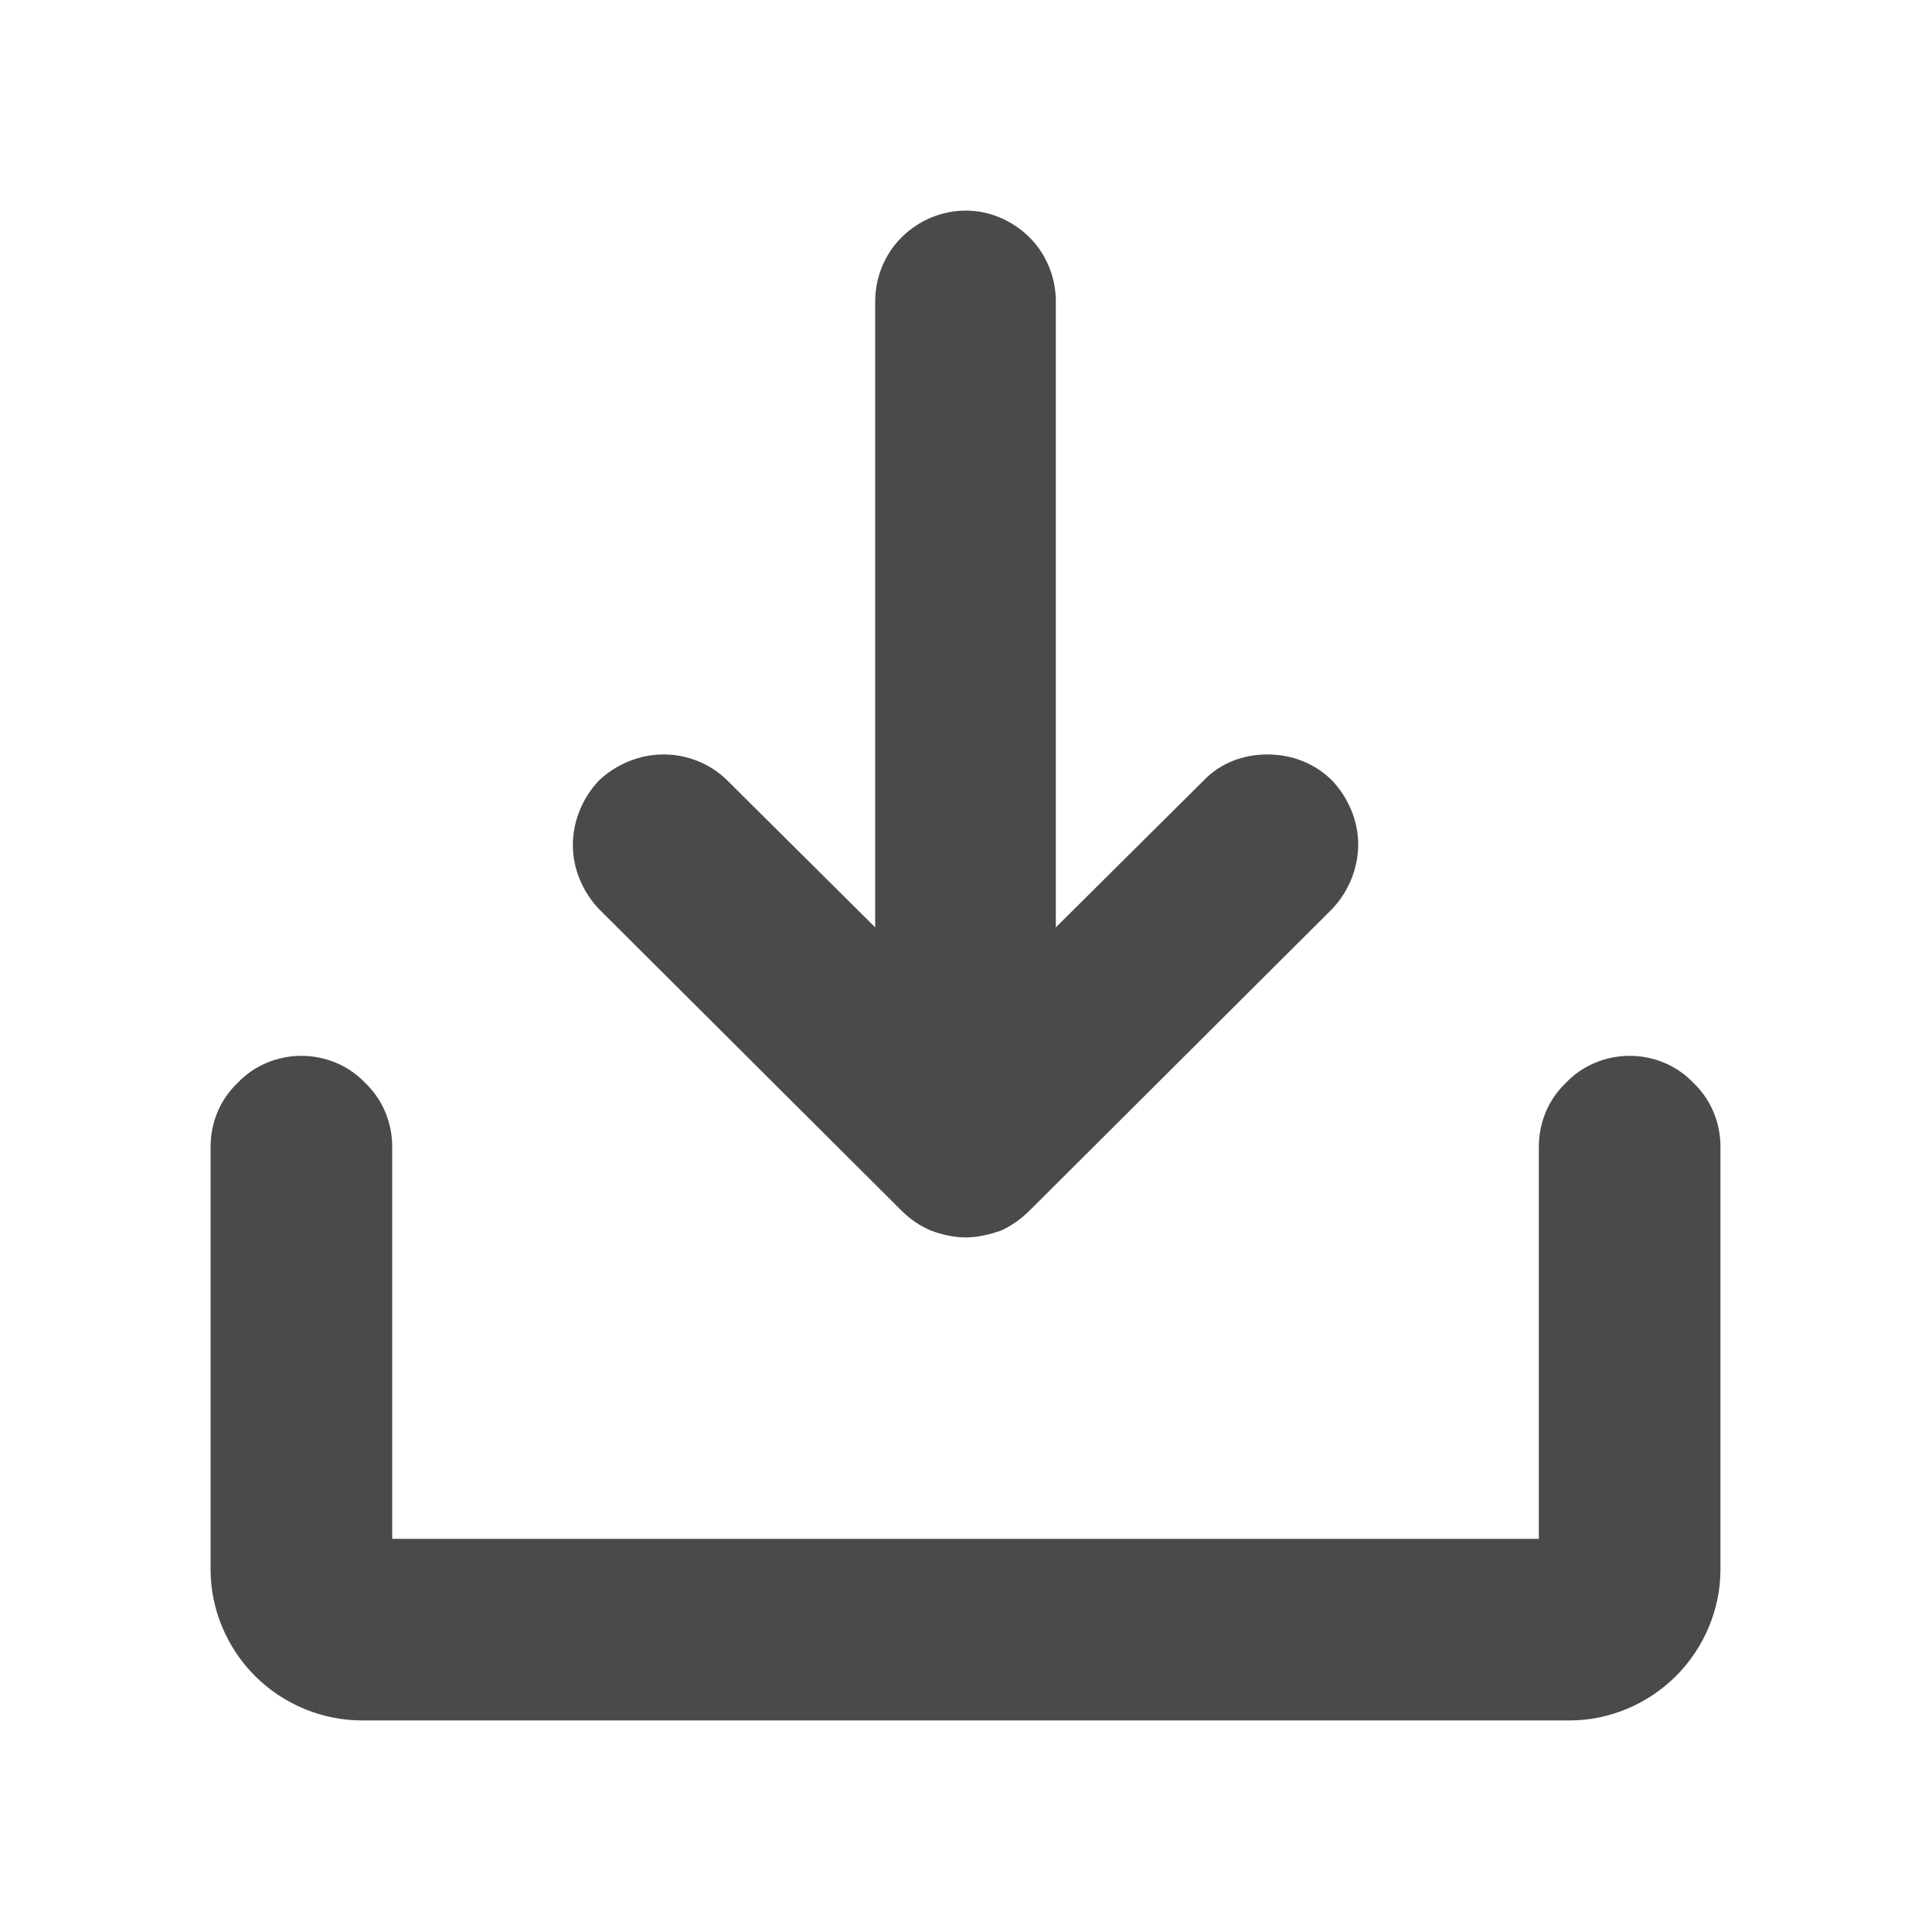 <svg width="20" height="20" viewBox="0 0 20 20" fill="none" xmlns="http://www.w3.org/2000/svg" xmlns:xlink="http://www.w3.org/1999/xlink">
	<defs>
		<clipPath id="clip2_15310">
			<rect id="Property 1=bold" rx="-0.5" width="19" height="19" transform="translate(0.5 0.5)" fill="white" fill-opacity="0"/>
		</clipPath>
	</defs>
	<rect id="Property 1=bold" rx="-0.5" width="19" height="19" transform="translate(0.5 0.5)" fill="#FFFFFF" fill-opacity="0"/>
	<g clip-path="url(#clip2_15310)">
		<path id="Vector" d="M17.81 11.87L17.81 16.25C17.81 16.66 17.64 17.06 17.35 17.35C17.06 17.64 16.66 17.81 16.25 17.81L3.75 17.81C3.33 17.81 2.93 17.64 2.64 17.35C2.35 17.06 2.18 16.66 2.18 16.25L2.18 11.87C2.18 11.62 2.28 11.38 2.46 11.21C2.63 11.03 2.87 10.93 3.12 10.93C3.37 10.93 3.61 11.03 3.78 11.21C3.96 11.38 4.06 11.62 4.06 11.87L4.06 15.93L15.93 15.93L15.93 11.87C15.93 11.62 16.03 11.38 16.21 11.21C16.38 11.03 16.62 10.93 16.87 10.93C17.12 10.93 17.36 11.03 17.53 11.21C17.71 11.38 17.81 11.62 17.81 11.87ZM9.33 12.53C9.42 12.62 9.52 12.69 9.64 12.74C9.75 12.78 9.87 12.81 10 12.81C10.12 12.81 10.24 12.78 10.36 12.74C10.47 12.69 10.57 12.62 10.66 12.53L13.79 9.41C13.96 9.23 14.06 8.99 14.06 8.74C14.06 8.5 13.96 8.26 13.79 8.08C13.61 7.9 13.37 7.81 13.12 7.81C12.87 7.81 12.63 7.9 12.46 8.08L10.93 9.6L10.93 3.12C10.93 2.87 10.83 2.63 10.66 2.46C10.48 2.28 10.24 2.18 10 2.18C9.75 2.18 9.51 2.28 9.33 2.46C9.16 2.63 9.06 2.87 9.06 3.12L9.06 9.6L7.53 8.08C7.36 7.91 7.12 7.81 6.87 7.81C6.62 7.81 6.38 7.91 6.2 8.08C6.03 8.26 5.93 8.5 5.93 8.75C5.93 8.99 6.03 9.23 6.2 9.41L9.33 12.53Z" fill="#4A4A4A" fill-opacity="1" fill-rule="nonzero"/>
	</g>
</svg>

